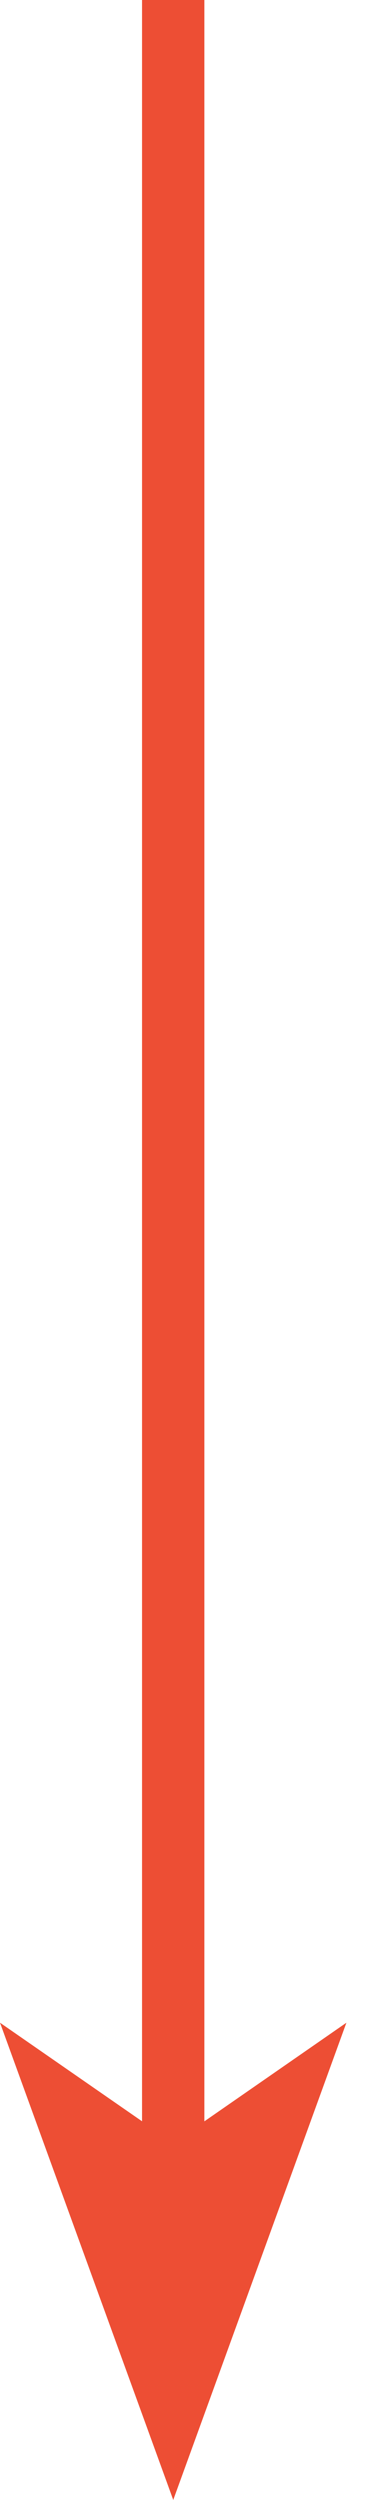 <svg width="9" height="60" viewBox="0 0 9 60" fill="none" xmlns="http://www.w3.org/2000/svg">
<path d="M4.169 51.432L0 48.546L4.169 60L8.336 48.546L4.169 51.432Z" fill="#ED4E34"/>
<path d="M4.168 0V55.269" stroke="#ED4E34" stroke-width="1.5"/>
</svg>

